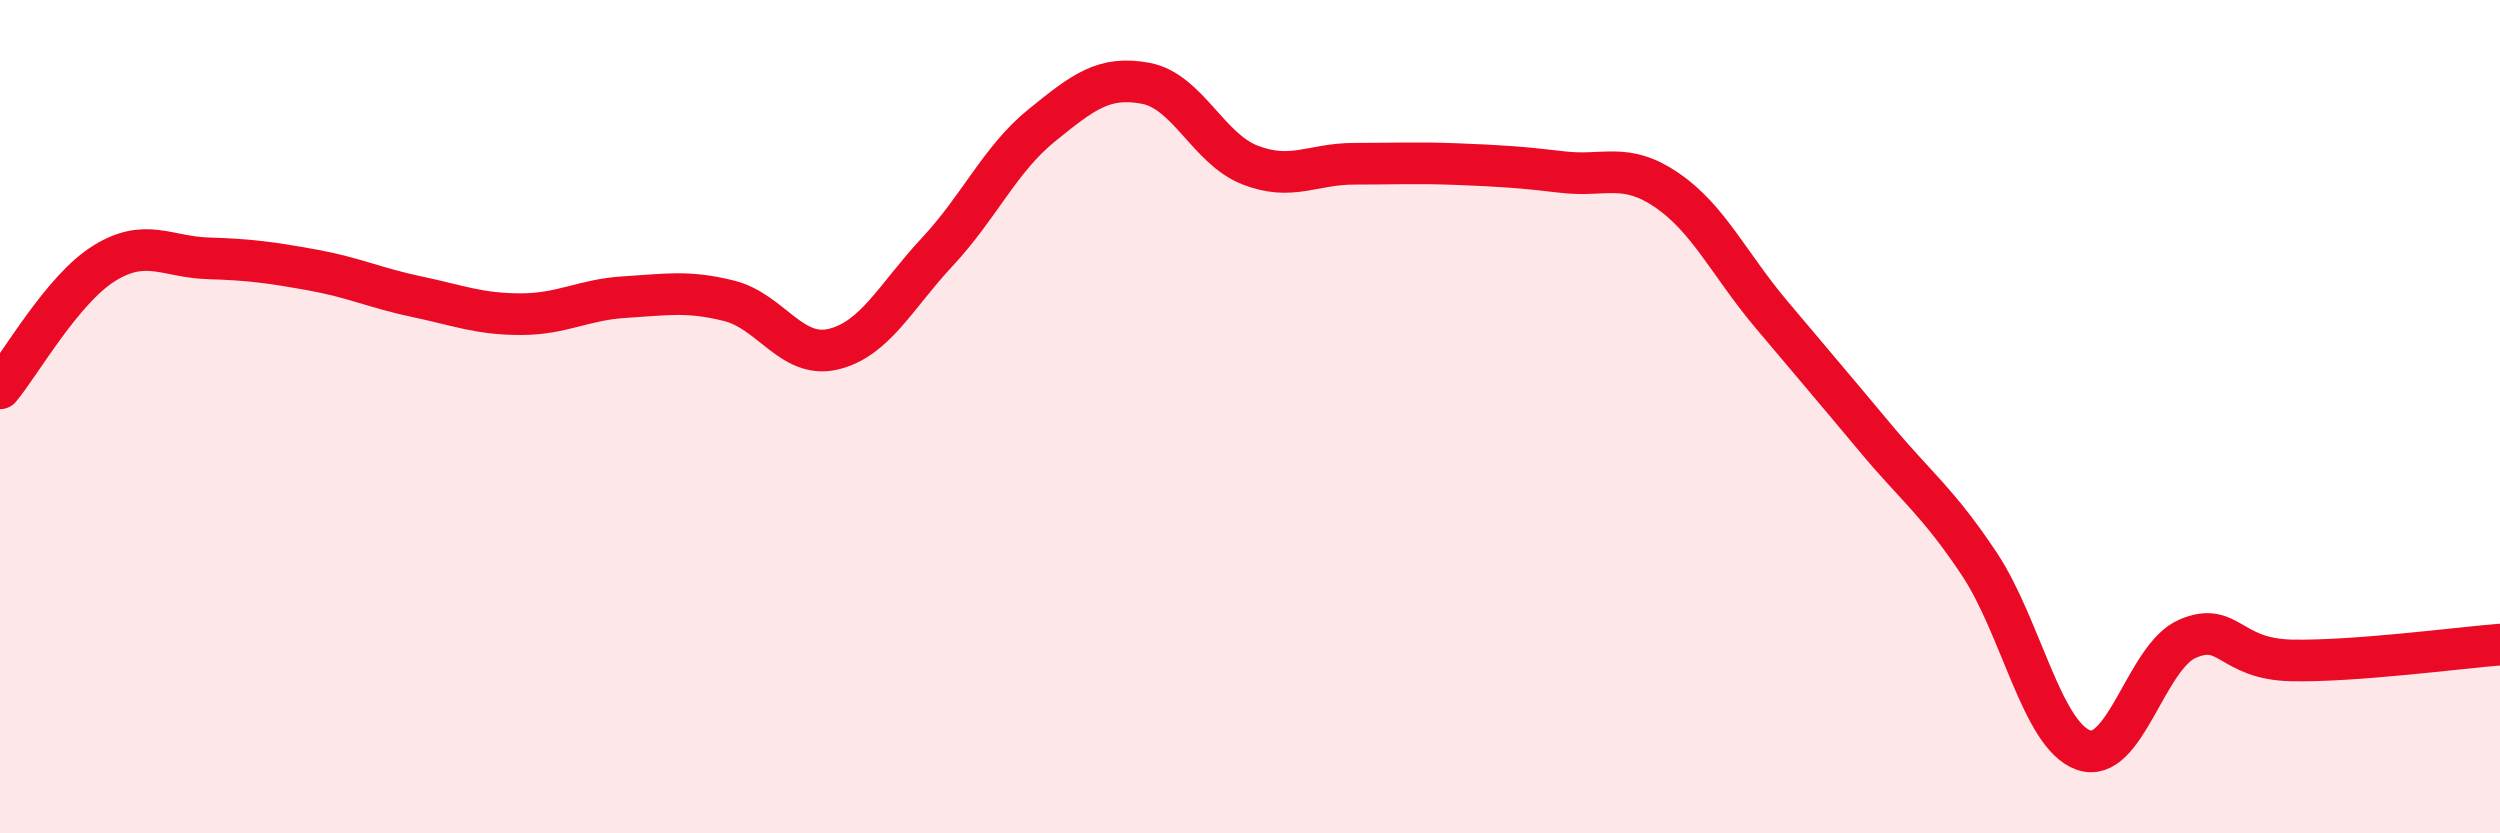 
    <svg width="60" height="20" viewBox="0 0 60 20" xmlns="http://www.w3.org/2000/svg">
      <path
        d="M 0,9.32 C 0.5,8.72 1.5,6.94 2.5,6.32 C 3.5,5.7 4,6.17 5,6.2 C 6,6.23 6.5,6.3 7.5,6.48 C 8.5,6.66 9,6.91 10,7.12 C 11,7.33 11.5,7.54 12.5,7.54 C 13.5,7.54 14,7.19 15,7.13 C 16,7.07 16.5,6.97 17.5,7.22 C 18.5,7.47 19,8.62 20,8.38 C 21,8.14 21.5,7.11 22.5,6.04 C 23.5,4.97 24,3.82 25,3.01 C 26,2.2 26.5,1.81 27.5,2 C 28.5,2.19 29,3.57 30,3.96 C 31,4.35 31.5,3.93 32.5,3.93 C 33.5,3.93 34,3.9 35,3.94 C 36,3.98 36.5,4.01 37.5,4.13 C 38.5,4.25 39,3.88 40,4.56 C 41,5.24 41.5,6.34 42.5,7.53 C 43.5,8.72 44,9.3 45,10.5 C 46,11.7 46.5,12.03 47.5,13.53 C 48.5,15.03 49,17.64 50,18 C 51,18.36 51.5,15.76 52.5,15.33 C 53.5,14.9 53.5,15.82 55,15.85 C 56.5,15.88 59,15.55 60,15.47L60 20L0 20Z"
        fill="#EB0A25"
        opacity="0.1"
        stroke-linecap="round"
        stroke-linejoin="round"
      />
      <path
        d="M 0,9.32 C 0.5,8.72 1.5,6.94 2.5,6.32 C 3.5,5.7 4,6.17 5,6.2 C 6,6.23 6.5,6.3 7.5,6.48 C 8.5,6.66 9,6.91 10,7.12 C 11,7.33 11.5,7.54 12.5,7.54 C 13.5,7.54 14,7.19 15,7.13 C 16,7.07 16.5,6.97 17.5,7.22 C 18.5,7.47 19,8.62 20,8.38 C 21,8.14 21.5,7.11 22.5,6.04 C 23.5,4.97 24,3.82 25,3.01 C 26,2.2 26.5,1.81 27.5,2 C 28.5,2.19 29,3.57 30,3.96 C 31,4.35 31.5,3.93 32.5,3.93 C 33.5,3.93 34,3.9 35,3.94 C 36,3.98 36.5,4.01 37.5,4.13 C 38.5,4.25 39,3.88 40,4.56 C 41,5.24 41.5,6.34 42.5,7.53 C 43.5,8.72 44,9.3 45,10.5 C 46,11.7 46.5,12.03 47.5,13.53 C 48.5,15.03 49,17.64 50,18 C 51,18.36 51.5,15.76 52.5,15.33 C 53.5,14.9 53.5,15.82 55,15.85 C 56.5,15.88 59,15.55 60,15.47"
        stroke="#EB0A25"
        stroke-width="1"
        fill="none"
        stroke-linecap="round"
        stroke-linejoin="round"
      />
    </svg>
  